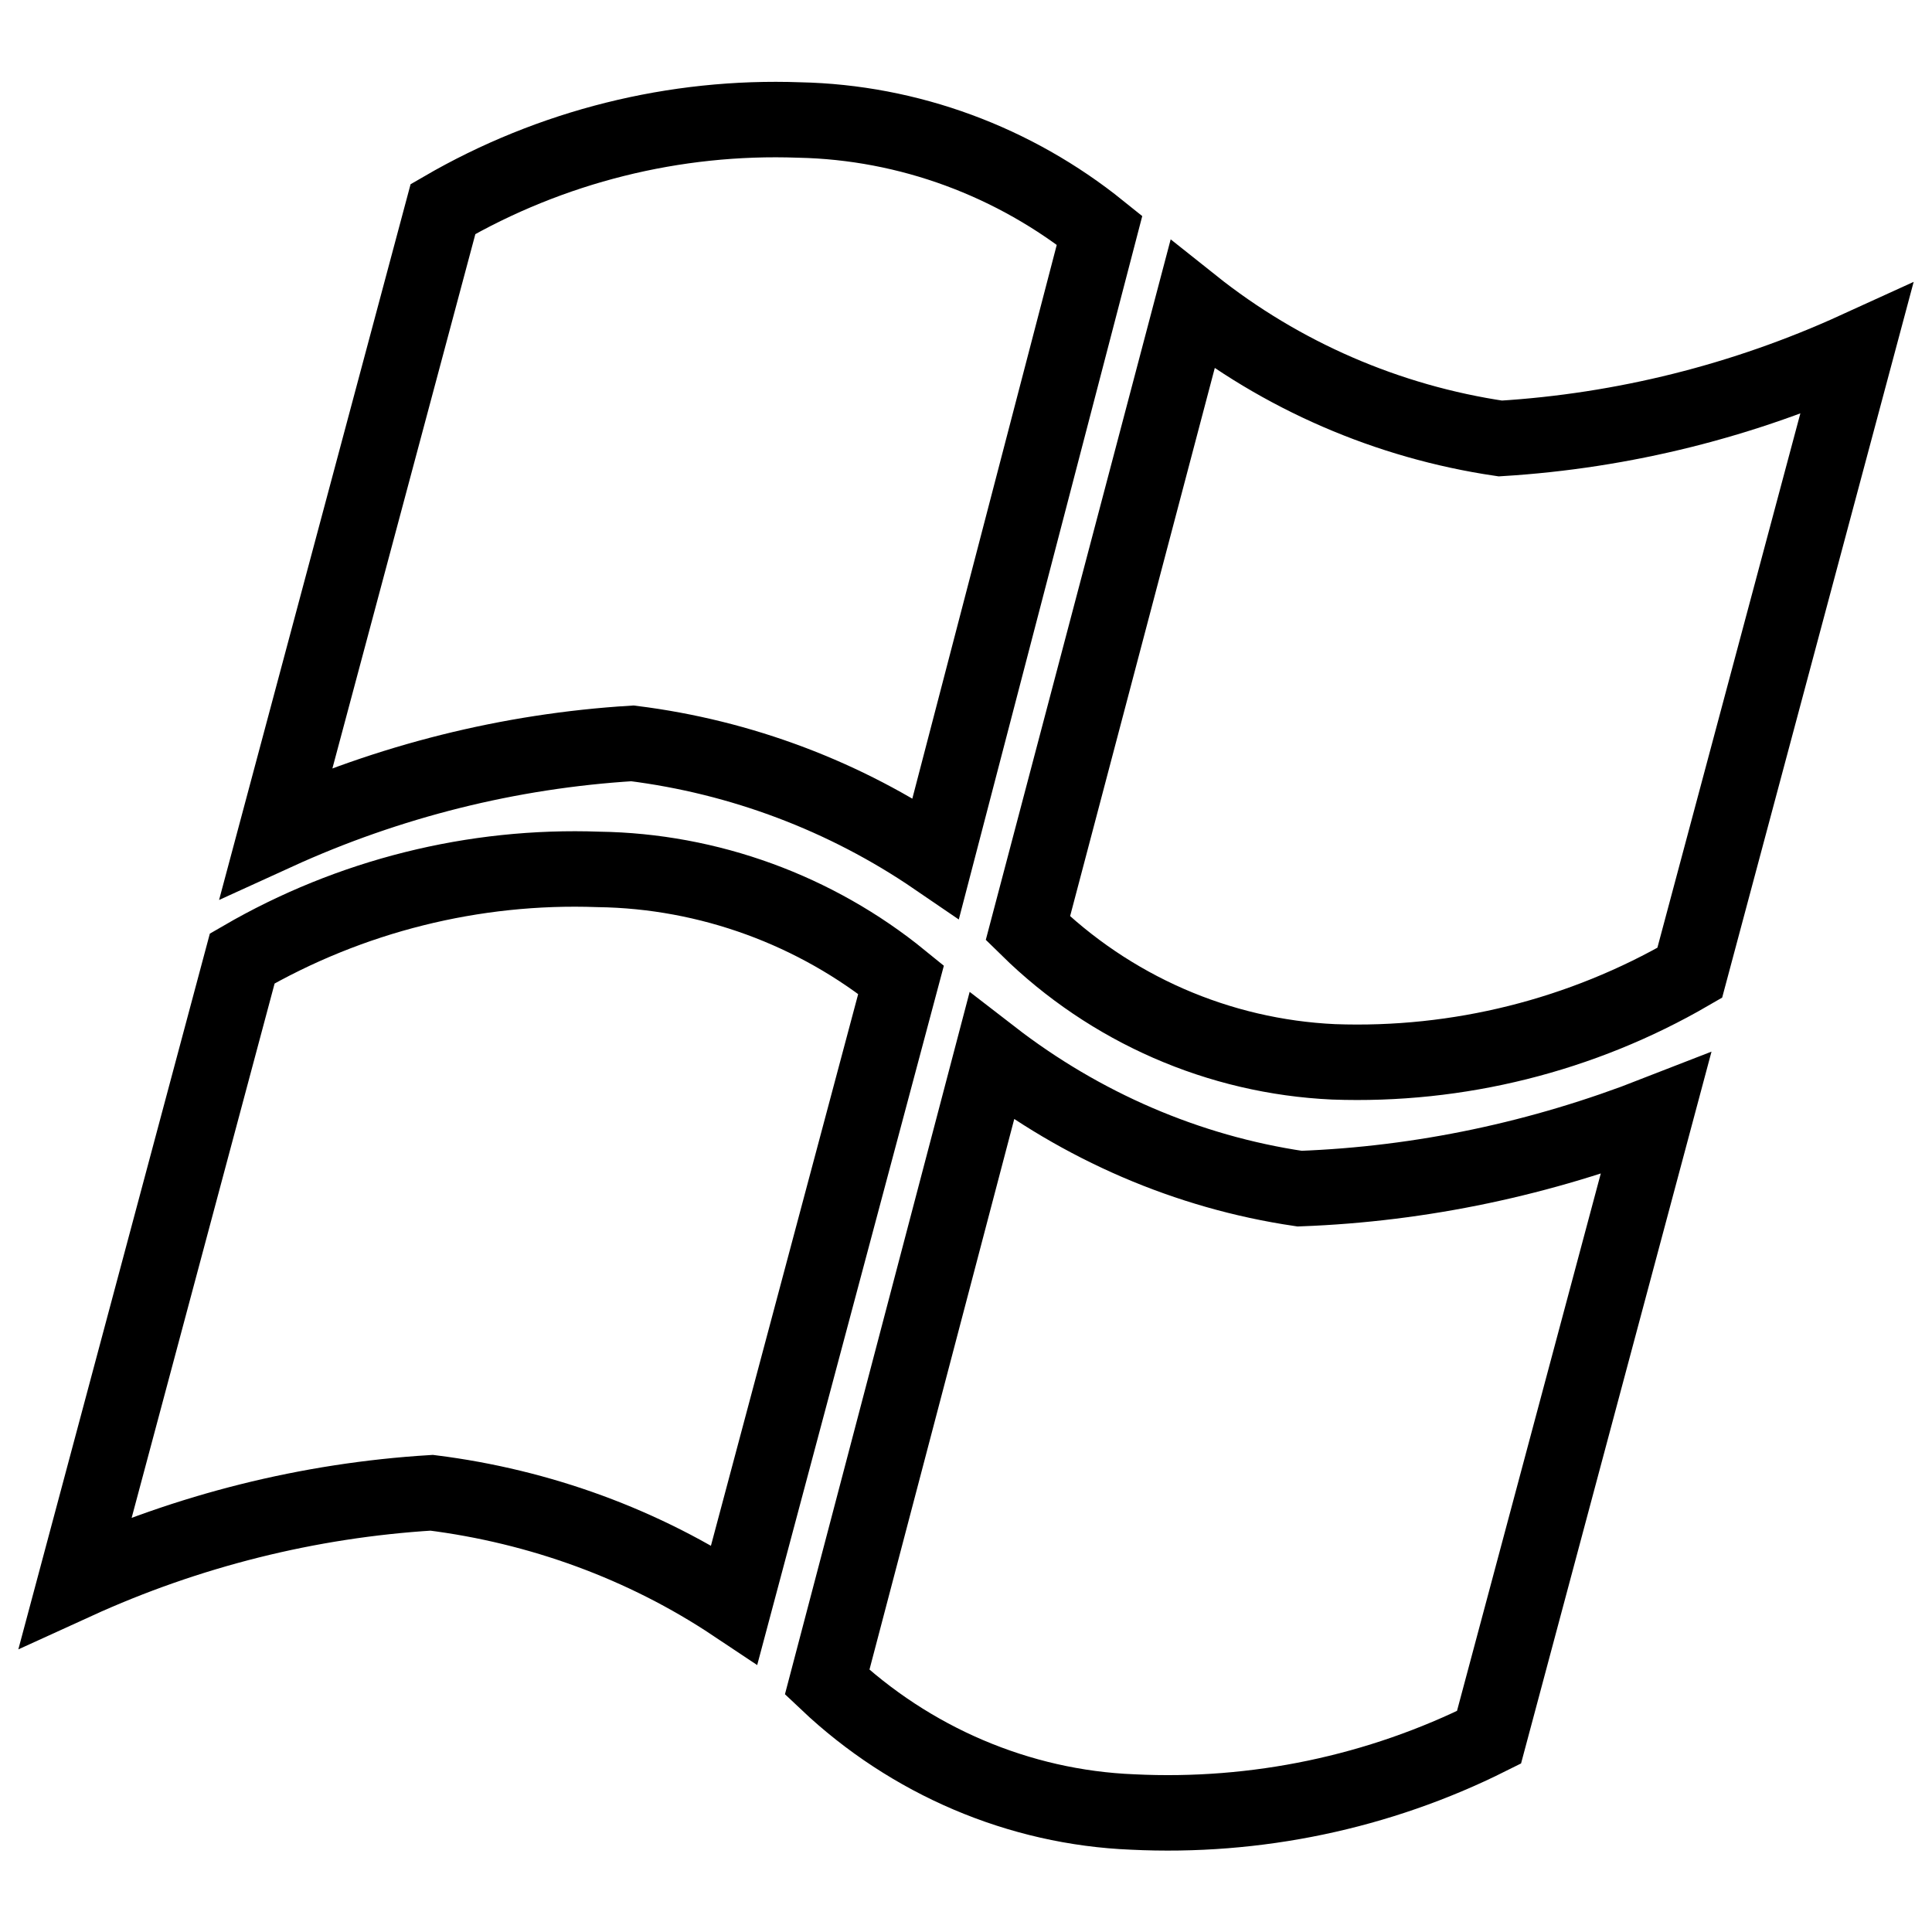 <?xml version="1.0" encoding="utf-8"?>
<!-- Svg Vector Icons : http://www.onlinewebfonts.com/icon -->
<!DOCTYPE svg PUBLIC "-//W3C//DTD SVG 1.1//EN" "http://www.w3.org/Graphics/SVG/1.1/DTD/svg11.dtd">
<svg version="1.1" xmlns="http://www.w3.org/2000/svg" xmlns:xlink="http://www.w3.org/1999/xlink" x="0px" y="0px" viewBox="0 0 256 256" enable-background="new 0 0 256 256" xml:space="preserve">
<g> <path stroke-width="10" fill-opacity="0" stroke="#000000"  d="M124,113.7c-12-8.2-25.8-13.4-40.2-15.2c-16.3,1-32.3,5-47.2,11.8l22.1-82.6c14.3-8.3,30.7-12.4,47.2-11.8 c14.5,0.3,28.5,5.5,39.8,14.6L124,113.7z M97.3,212.6c-12-8-25.8-13-40.1-14.8c-16.3,1-32.3,5-47.2,11.8L32.1,127 c14.3-8.3,30.7-12.4,47.2-11.8c14.6,0.2,28.8,5.4,40.1,14.6L97.3,212.6z M131.4,140c11.9,9.2,25.9,15.3,40.8,17.5 c16.2-0.6,32.1-4,47.2-9.9l-22.1,82.6c-14.6,7.3-30.9,10.7-47.2,9.9c-15.1-0.6-29.5-6.8-40.5-17.2L131.4,140z M158,40.4 c11.8,9.4,25.9,15.5,40.8,17.7c16.3-1,32.3-5,47.2-11.8l-22.1,82.6c-14.3,8.3-30.7,12.4-47.2,11.8c-15.2-0.7-29.6-7-40.5-17.7 L158,40.4z"/></g>
</svg>